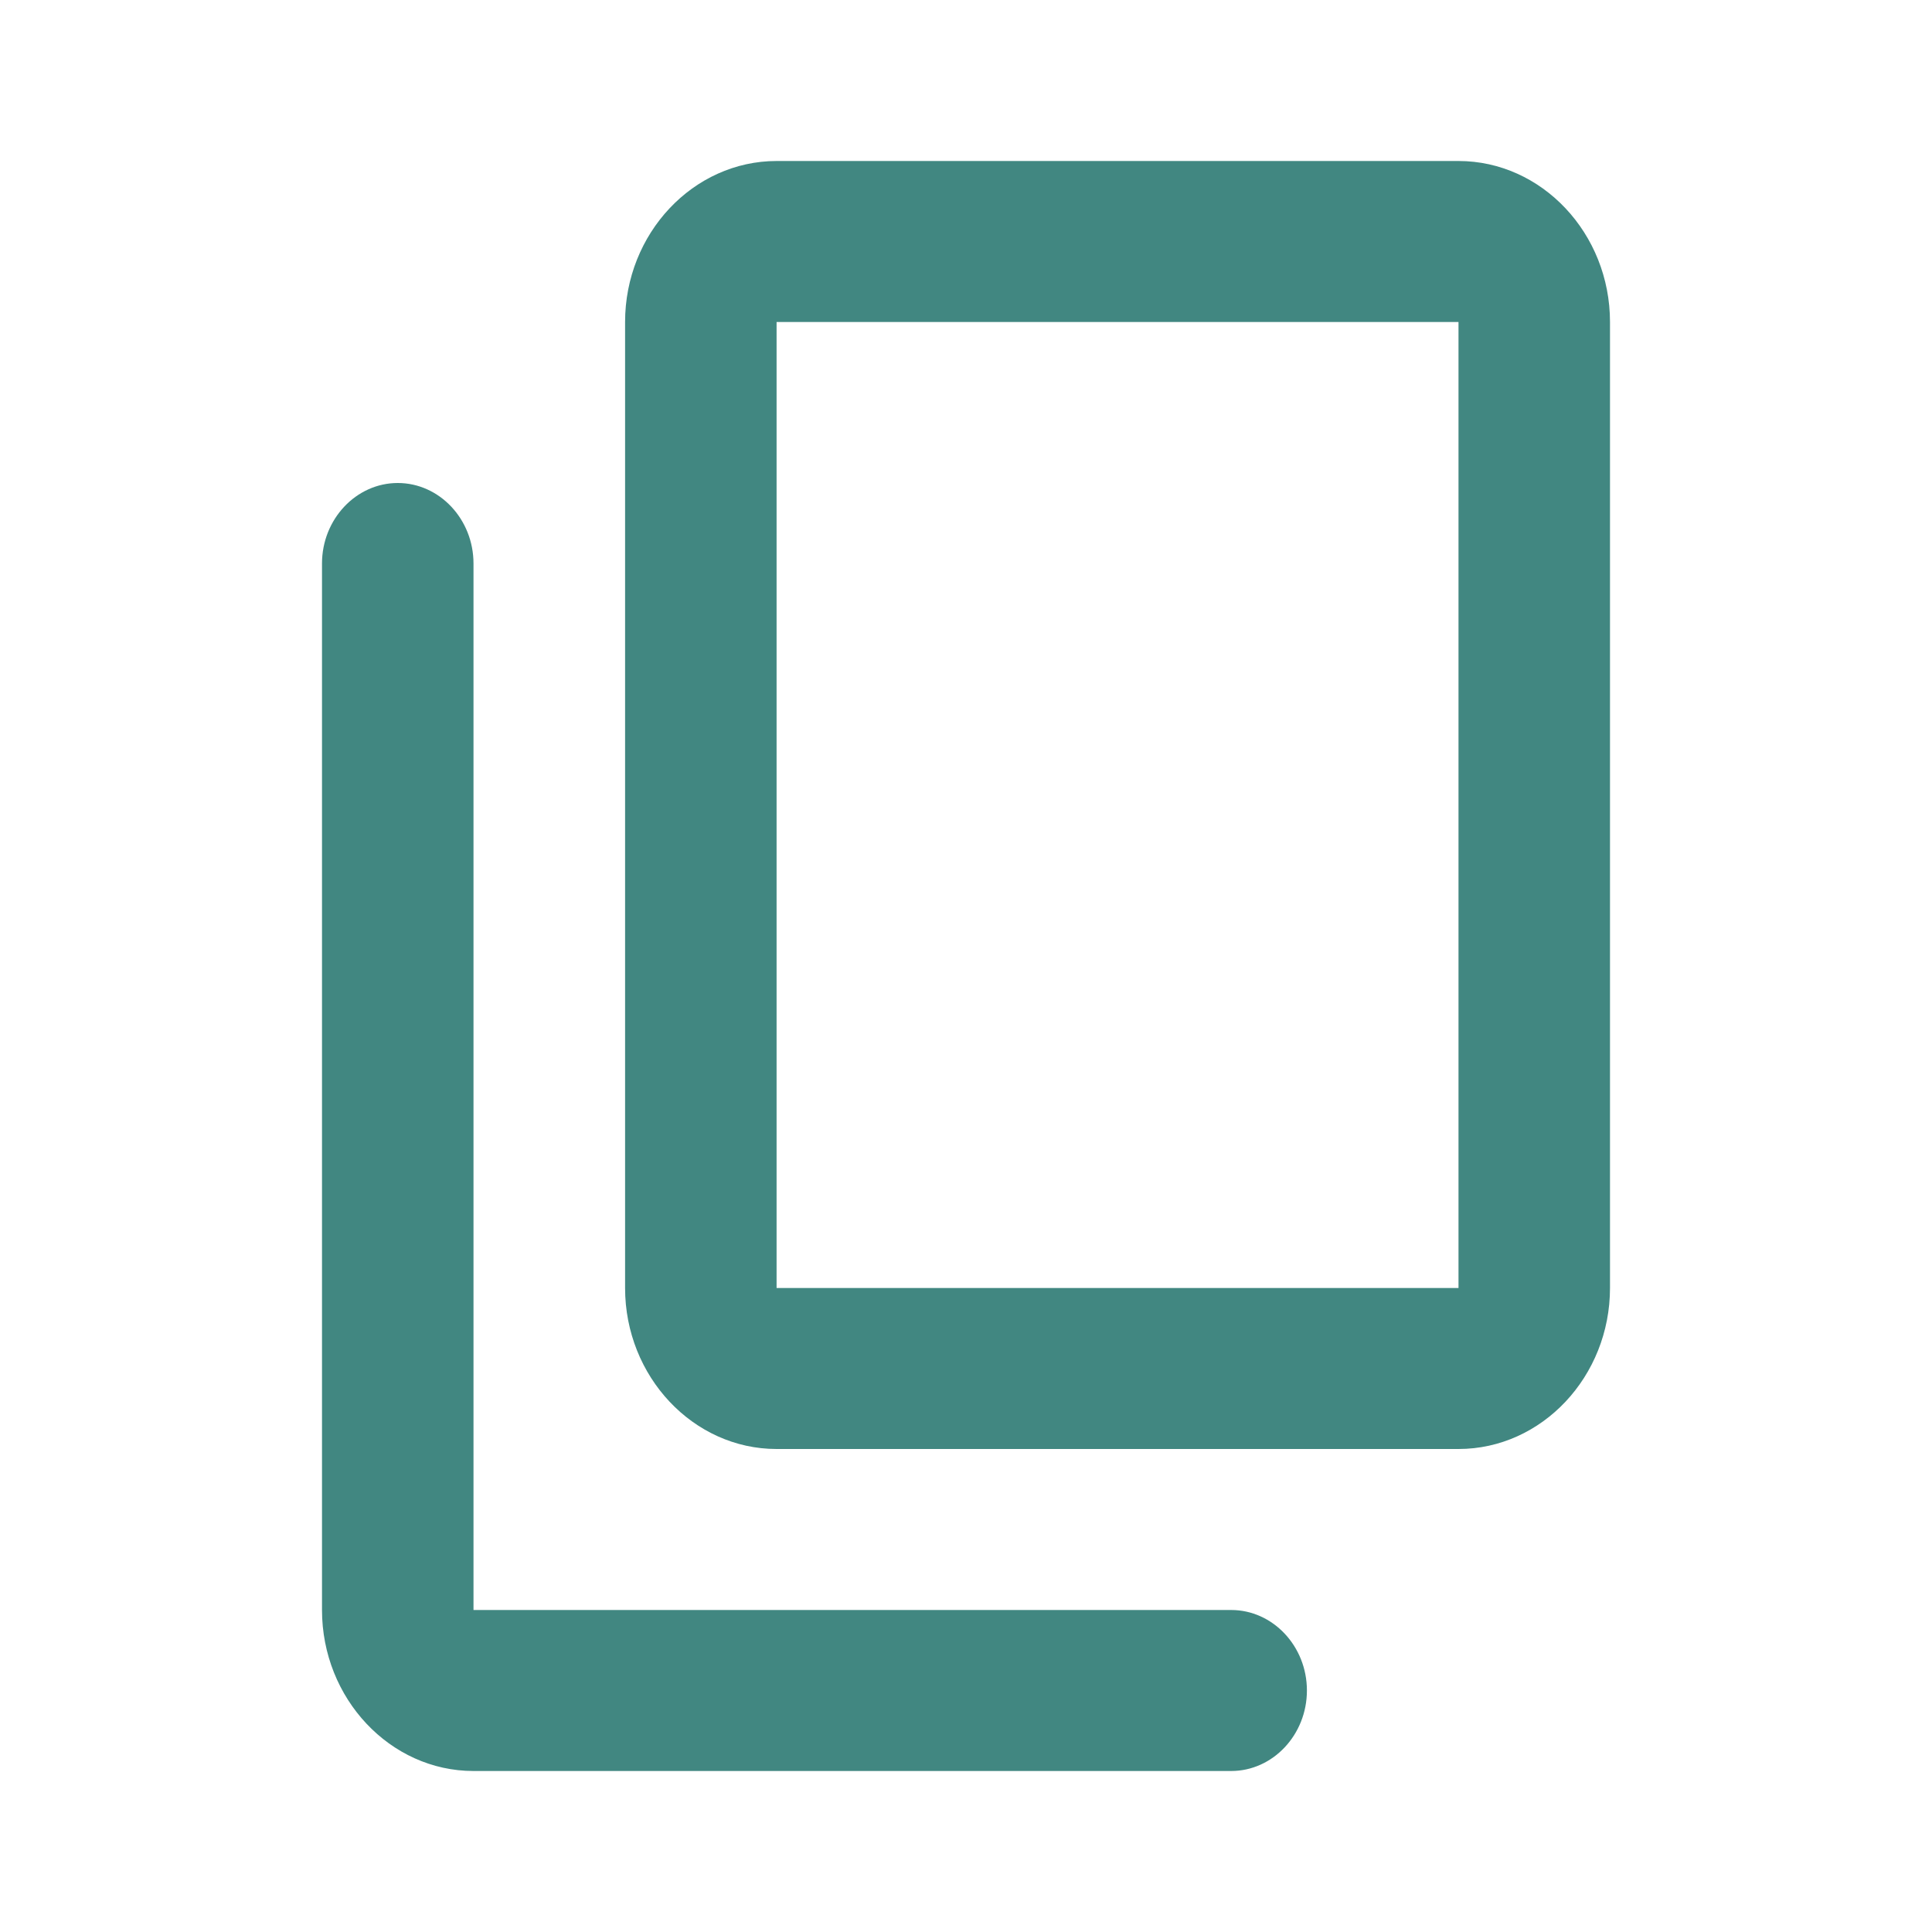 
<svg width="24" height="24" viewBox="0 0 24 24" fill="none" xmlns="http://www.w3.org/2000/svg">
<g clip-path="url(#clip0_5810_107122)">
<path d="M15.294 20H5.882V7C5.882 6.45 5.459 6 4.941 6C4.424 6 4 6.45 4 7V20C4 21.1 4.847 22 5.882 22H15.294C15.812 22 16.235 21.55 16.235 21C16.235 20.45 15.812 20 15.294 20ZM20 16V4C20 2.9 19.153 2 18.118 2H9.647C8.612 2 7.765 2.9 7.765 4V16C7.765 17.1 8.612 18 9.647 18H18.118C19.153 18 20 17.1 20 16ZM18.118 16H9.647V4H18.118V16Z" fill="#418781"/>
</g>
<defs>
<clipPath id="clip0_5810_107122">
<rect width="24" height="24" fill="white"/>
</clipPath>
</defs>
</svg>
